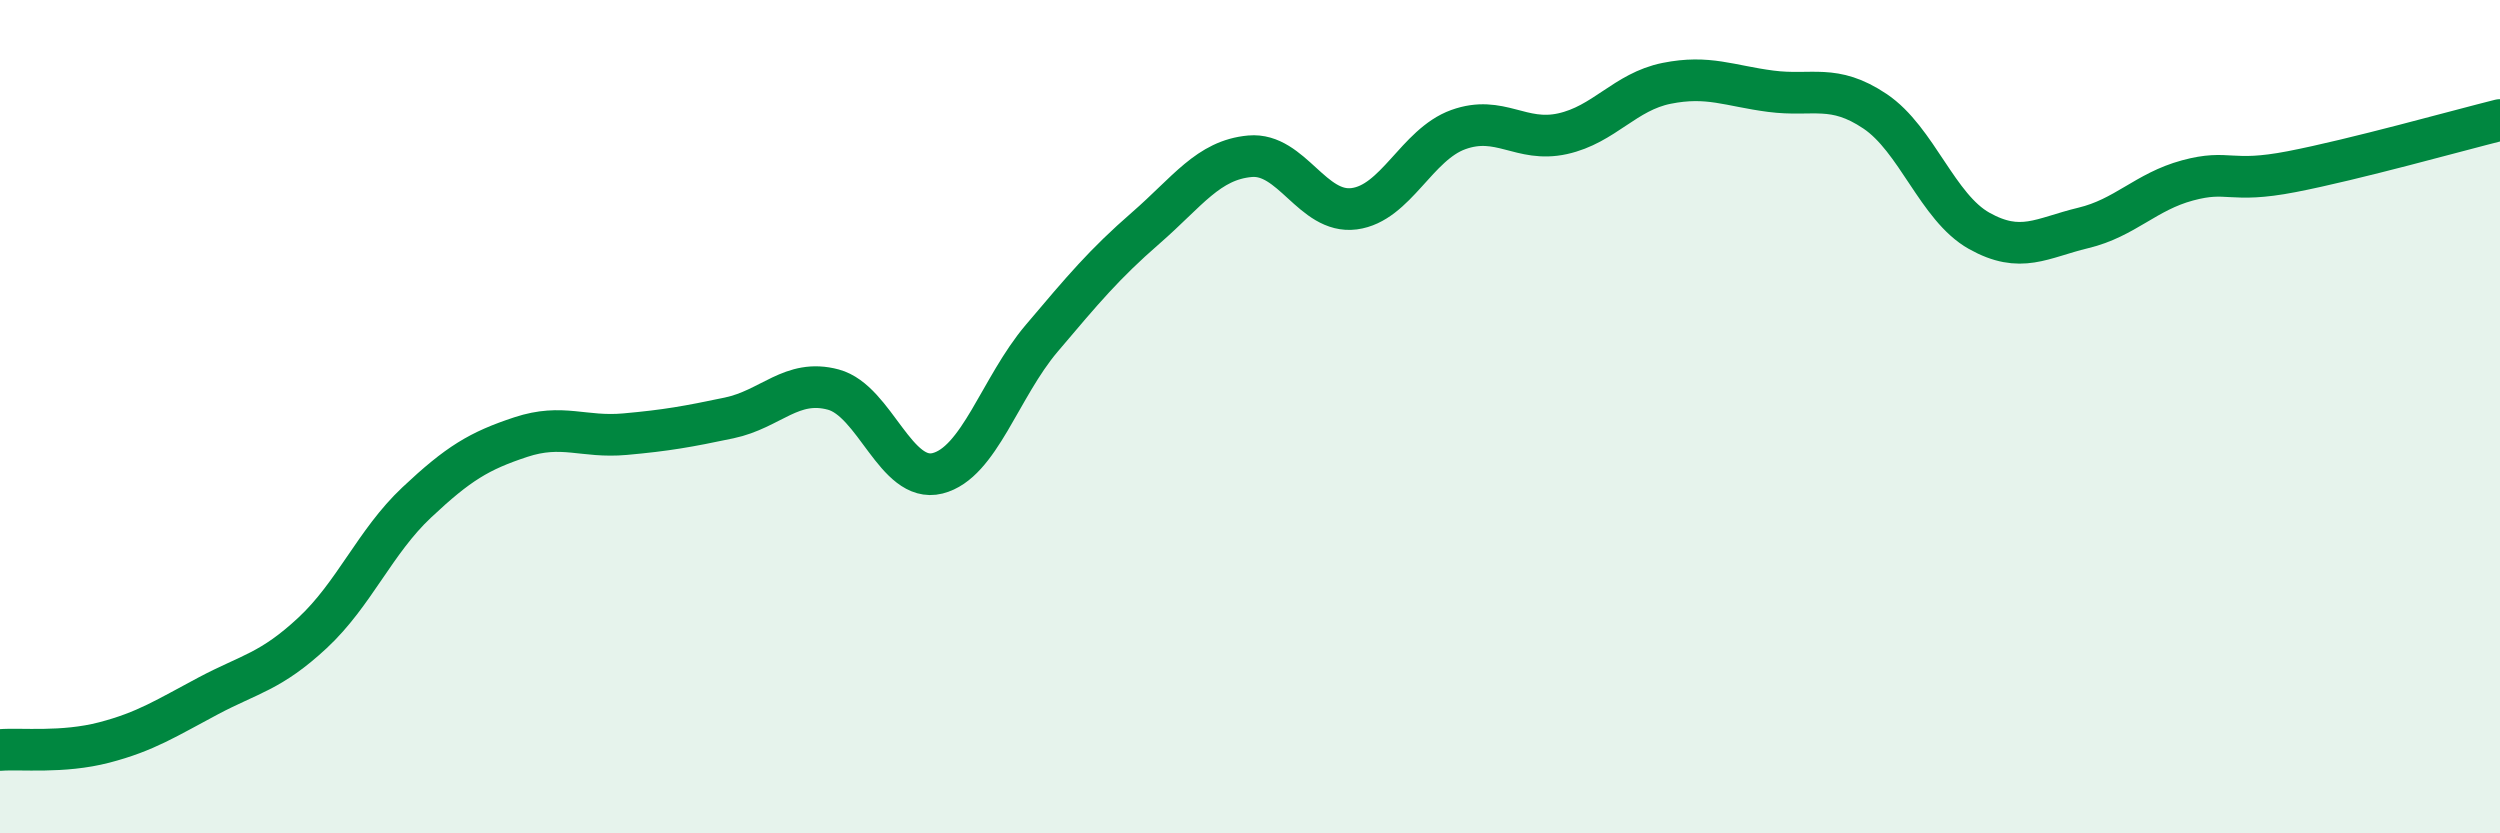 
    <svg width="60" height="20" viewBox="0 0 60 20" xmlns="http://www.w3.org/2000/svg">
      <path
        d="M 0,18 C 0.5,17.96 1.5,18.08 2.5,17.82 C 3.5,17.56 4,17.23 5,16.7 C 6,16.17 6.5,16.12 7.5,15.19 C 8.5,14.26 9,13 10,12.06 C 11,11.12 11.5,10.82 12.5,10.49 C 13.5,10.16 14,10.51 15,10.42 C 16,10.33 16.5,10.24 17.5,10.03 C 18.5,9.82 19,9.08 20,9.35 C 21,9.62 21.5,11.61 22.5,11.36 C 23.5,11.11 24,9.3 25,8.12 C 26,6.94 26.5,6.34 27.5,5.47 C 28.5,4.6 29,3.84 30,3.75 C 31,3.66 31.5,5.14 32.5,5.01 C 33.5,4.88 34,3.47 35,3.11 C 36,2.75 36.5,3.43 37.5,3.21 C 38.5,2.99 39,2.2 40,2 C 41,1.8 41.5,2.06 42.5,2.19 C 43.5,2.32 44,2 45,2.67 C 46,3.34 46.5,4.98 47.5,5.54 C 48.5,6.1 49,5.71 50,5.47 C 51,5.23 51.5,4.6 52.5,4.33 C 53.5,4.06 53.5,4.41 55,4.12 C 56.5,3.83 59,3.13 60,2.88L60 20L0 20Z"
        fill="#008740"
        opacity="0.1"
        stroke-linecap="round"
        stroke-linejoin="round"
      />
      <path
        d="M 0,18 C 0.5,17.96 1.5,18.08 2.5,17.82 C 3.5,17.56 4,17.23 5,16.7 C 6,16.17 6.5,16.12 7.5,15.19 C 8.5,14.26 9,13 10,12.06 C 11,11.12 11.5,10.82 12.5,10.49 C 13.5,10.16 14,10.51 15,10.42 C 16,10.33 16.5,10.24 17.5,10.03 C 18.5,9.82 19,9.08 20,9.35 C 21,9.62 21.5,11.61 22.5,11.36 C 23.5,11.11 24,9.3 25,8.12 C 26,6.94 26.5,6.34 27.5,5.47 C 28.5,4.6 29,3.84 30,3.75 C 31,3.66 31.5,5.14 32.5,5.01 C 33.5,4.88 34,3.47 35,3.11 C 36,2.75 36.5,3.43 37.5,3.21 C 38.5,2.99 39,2.2 40,2 C 41,1.8 41.5,2.06 42.5,2.19 C 43.5,2.32 44,2 45,2.67 C 46,3.34 46.5,4.98 47.5,5.54 C 48.5,6.1 49,5.71 50,5.47 C 51,5.23 51.5,4.6 52.5,4.33 C 53.5,4.06 53.5,4.41 55,4.12 C 56.5,3.83 59,3.13 60,2.88"
        stroke="#008740"
        stroke-width="1"
        fill="none"
        stroke-linecap="round"
        stroke-linejoin="round"
      />
    </svg>
  
